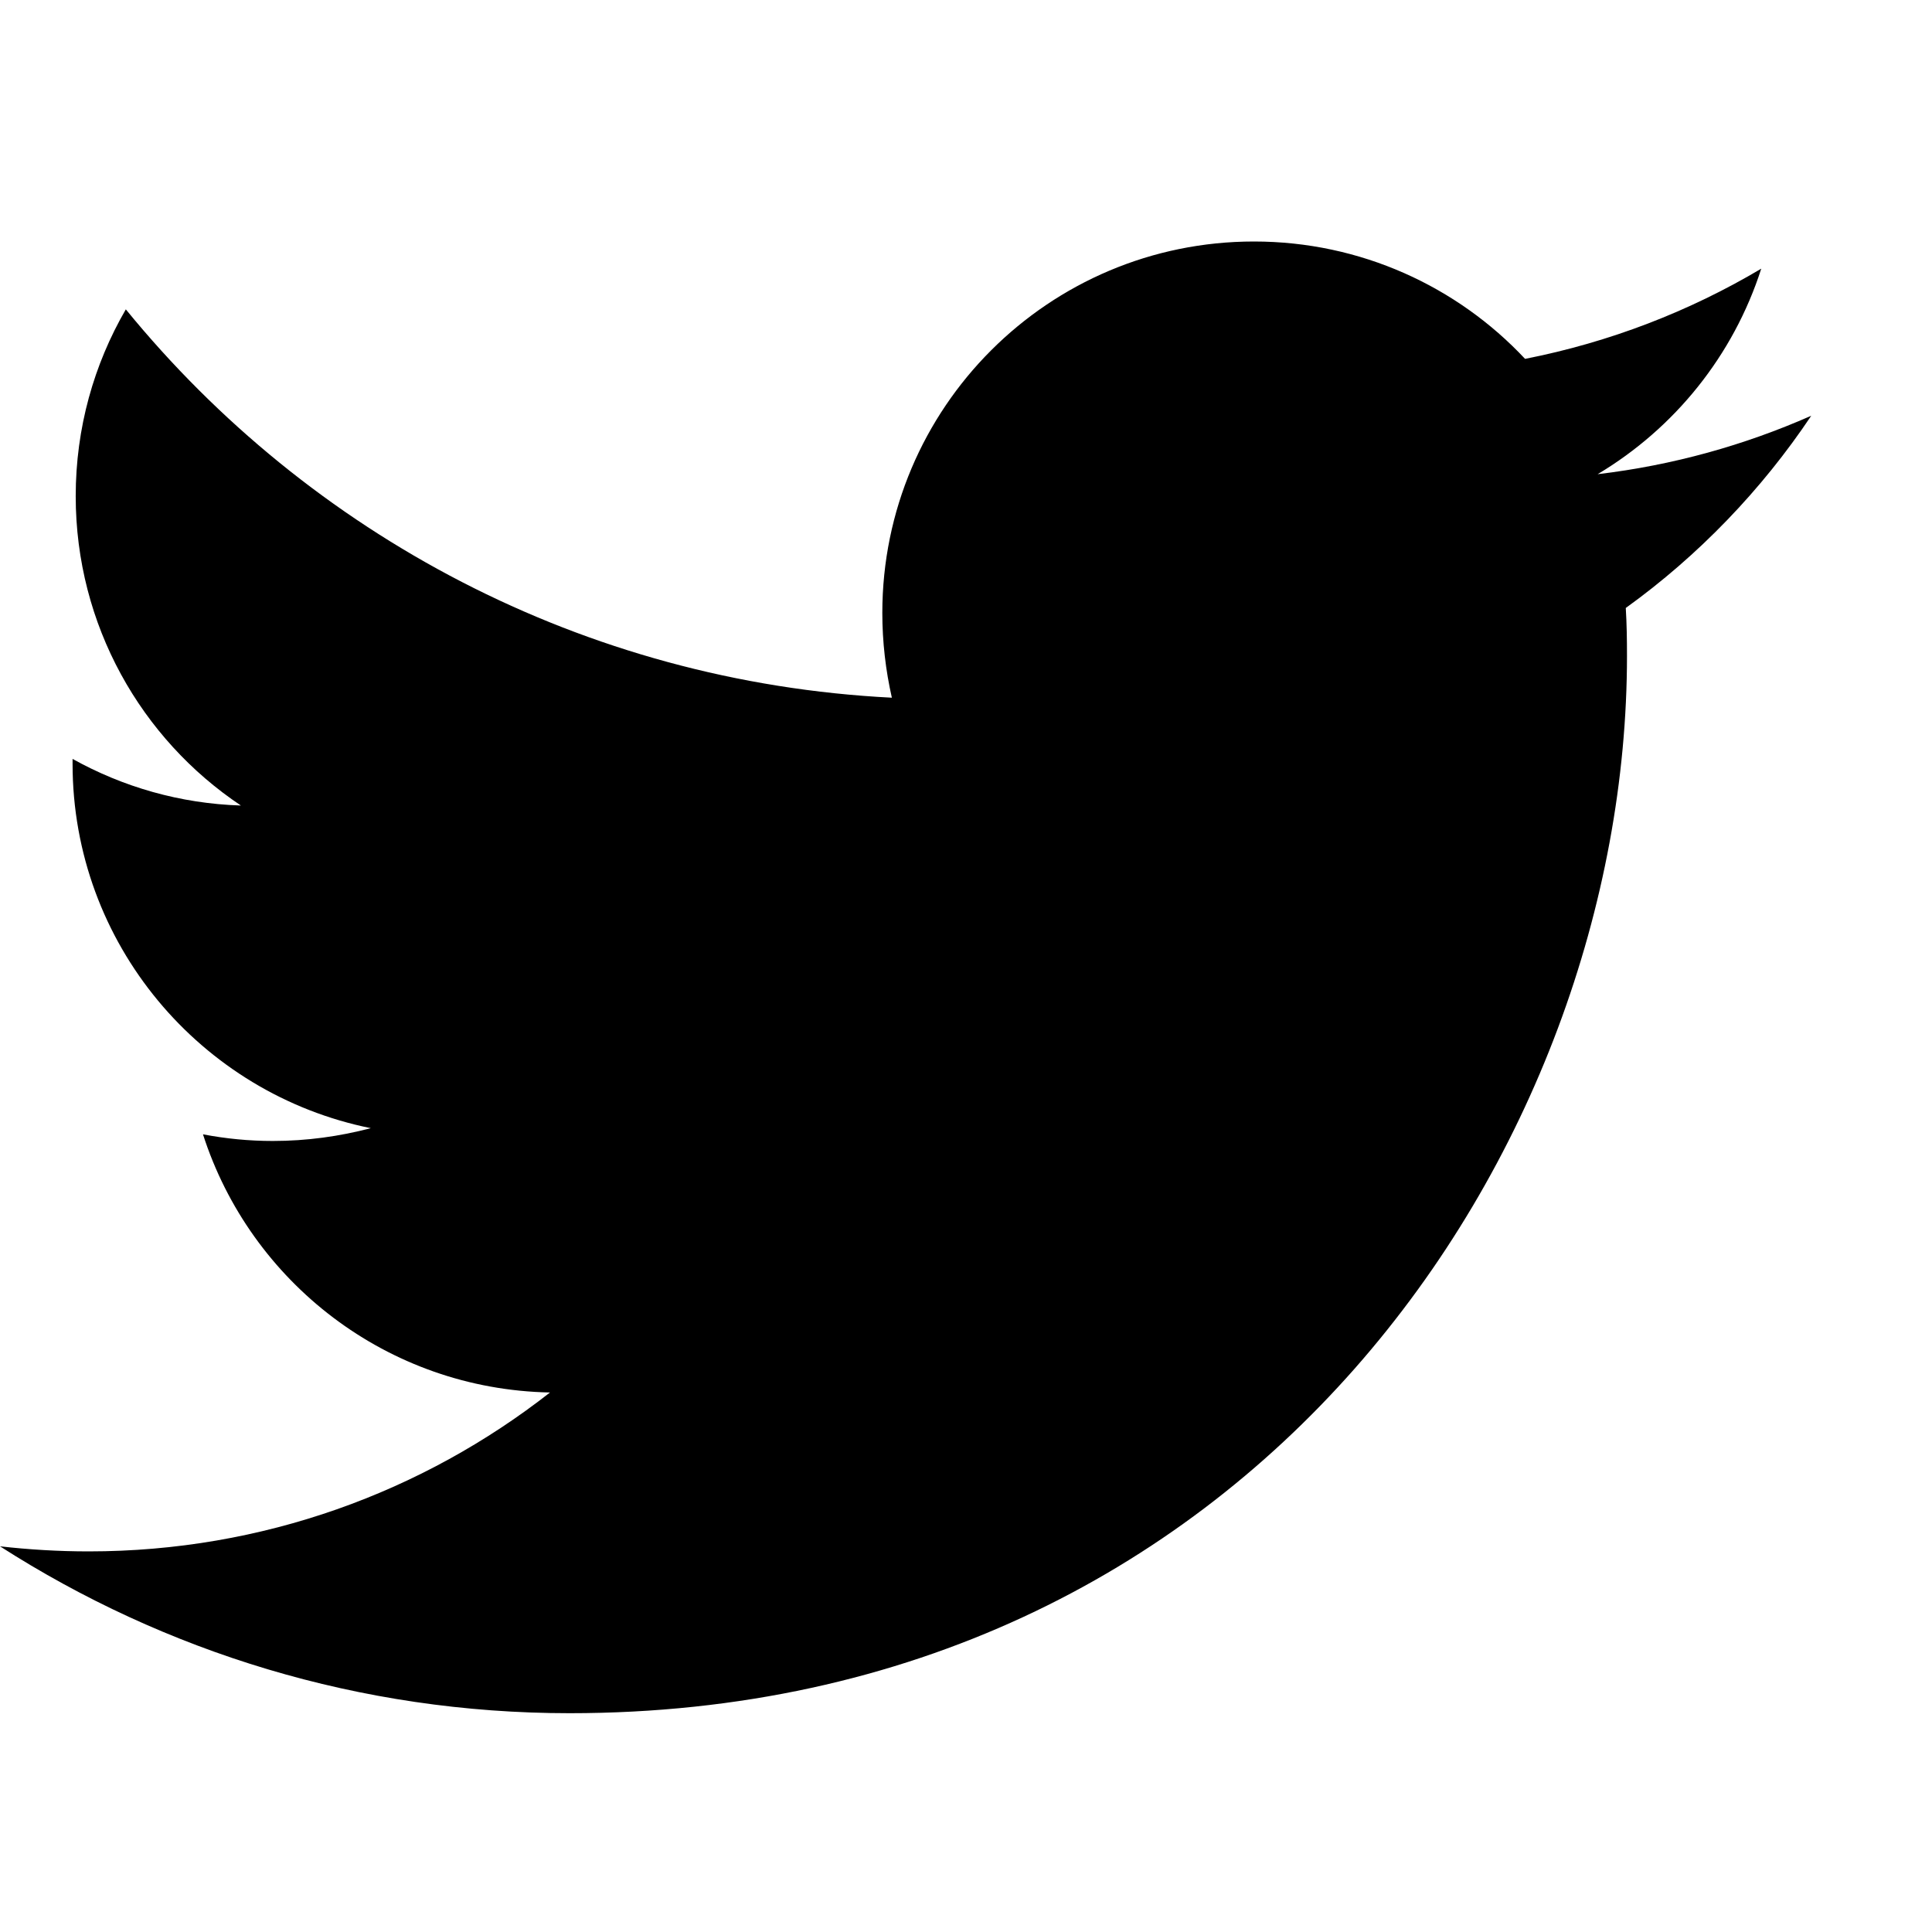 <svg width="16" height="16" viewBox="0 0 16 16" fill="none" xmlns="http://www.w3.org/2000/svg">
<rect width="16" height="16" fill="white"/>
<path d="M15 3.443C14.447 3.687 13.855 3.853 13.231 3.927C13.869 3.546 14.355 2.944 14.586 2.225C13.99 2.579 13.331 2.834 12.63 2.972C12.069 2.373 11.268 2 10.385 2C8.685 2 7.307 3.377 7.307 5.076C7.307 5.318 7.335 5.553 7.386 5.778C4.83 5.649 2.562 4.424 1.042 2.562C0.778 3.017 0.627 3.544 0.627 4.109C0.627 5.177 1.17 6.12 1.995 6.671C1.491 6.655 1.018 6.517 0.601 6.285C0.601 6.298 0.601 6.311 0.601 6.325C0.601 7.815 1.663 9.059 3.071 9.343C2.811 9.411 2.542 9.449 2.259 9.449C2.062 9.449 1.869 9.43 1.681 9.394C2.074 10.618 3.208 11.506 4.555 11.532C3.502 12.356 2.177 12.848 0.734 12.848C0.485 12.848 0.239 12.833 0 12.806C1.362 13.679 2.979 14.188 4.717 14.188C10.377 14.188 13.474 9.499 13.474 5.432C13.474 5.299 13.472 5.166 13.464 5.035C14.065 4.602 14.588 4.059 15 3.443Z" fill="black"/>
</svg>
